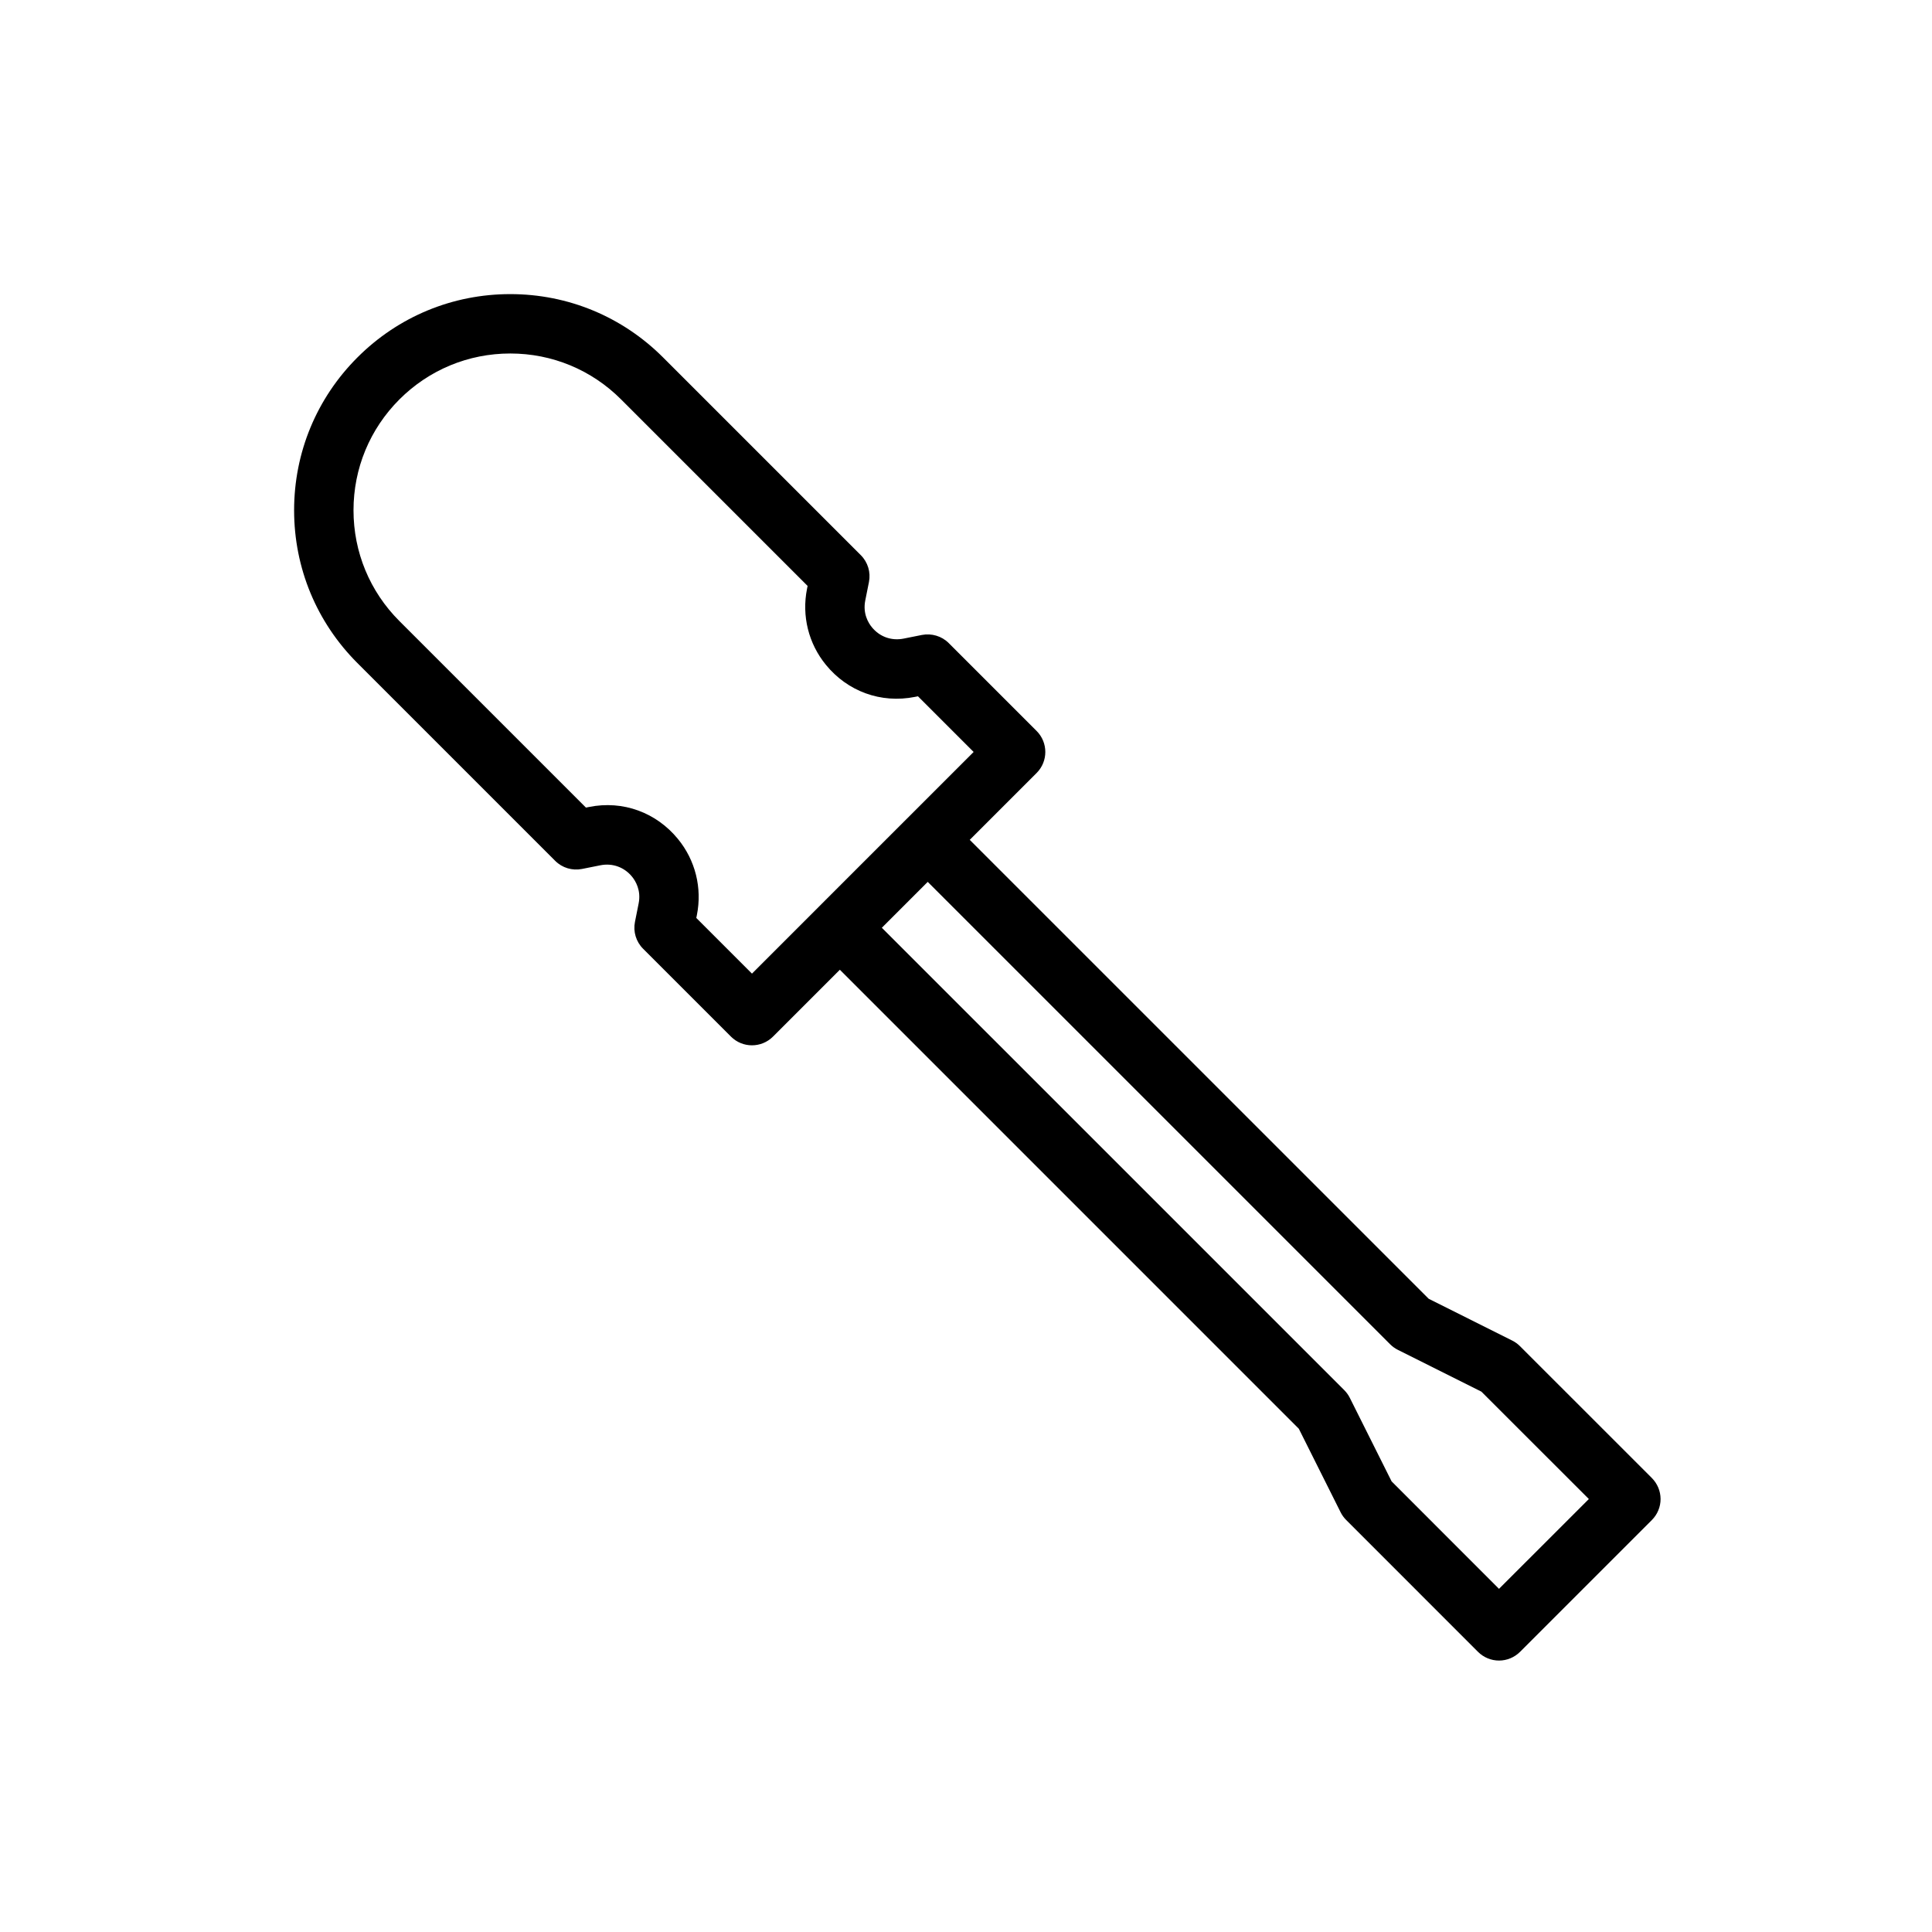 <?xml version="1.0" encoding="UTF-8"?>
<!-- Uploaded to: SVG Repo, www.svgrepo.com, Generator: SVG Repo Mixer Tools -->
<svg fill="#000000" width="800px" height="800px" version="1.1" viewBox="144 144 512 512" xmlns="http://www.w3.org/2000/svg">
 <path d="m581.75 535.68-34.941-34.934c-0.602-0.602-1.293-1.098-2.047-1.477l-22.141-11.078-121.63-121.62 17.723-17.723c3.074-3.074 3.074-8.055 0-11.133l-23.293-23.293c-1.859-1.859-4.527-2.644-7.109-2.152l-4.891 0.977c-3.262 0.629-6.328-0.539-8.348-3-0.961-1.168-2.461-3.644-1.77-7.117l0.977-4.891c0.516-2.582-0.293-5.25-2.152-7.109l-52.406-52.406c-10.816-10.816-25.199-16.781-40.496-16.781-15.305 0-29.688 5.965-40.504 16.781s-16.781 25.199-16.781 40.504c0 15.297 5.965 29.68 16.781 40.496l52.406 52.406c1.867 1.867 4.527 2.66 7.109 2.152l4.891-0.977c3.223-0.637 6.328 0.531 8.348 3 0.961 1.168 2.461 3.644 1.77 7.117l-0.977 4.891c-0.516 2.582 0.293 5.25 2.152 7.109l23.293 23.293c1.539 1.539 3.551 2.305 5.566 2.305 2.012 0 4.027-0.77 5.566-2.305l17.723-17.723 121.63 121.64 11.078 22.141c0.379 0.754 0.875 1.445 1.477 2.047l34.934 34.941c1.477 1.477 3.477 2.305 5.566 2.305s4.09-0.832 5.566-2.305l34.941-34.941c1.477-1.477 2.305-3.477 2.305-5.566-0.008-2.094-0.84-4.09-2.316-5.566zm-238.47-133.66-14.754-14.754 0.152-0.754c1.438-7.18-0.391-14.539-5.027-20.188-5.664-6.918-14.461-10.316-23.617-8.457l-0.754 0.152-49.43-49.43c-7.848-7.84-12.168-18.273-12.168-29.367s4.328-21.523 12.168-29.375c7.848-7.84 18.281-12.168 29.375-12.168s21.523 4.32 29.367 12.168l49.43 49.43-0.152 0.754c-1.438 7.18 0.391 14.539 5.027 20.188 5.66 6.918 14.445 10.293 23.617 8.457l0.754-0.152 14.754 14.754-17.703 17.703c-0.008 0.008-0.016 0.008-0.023 0.016l-23.293 23.293c-0.008 0.008-0.008 0.016-0.016 0.023zm197.97 163.04-28.457-28.477-11.078-22.141c-0.379-0.754-0.875-1.445-1.477-2.047l-122.54-122.53 12.16-12.16 122.54 122.54c0.602 0.602 1.293 1.098 2.047 1.477l22.141 11.078 28.477 28.457z"/>
</svg>